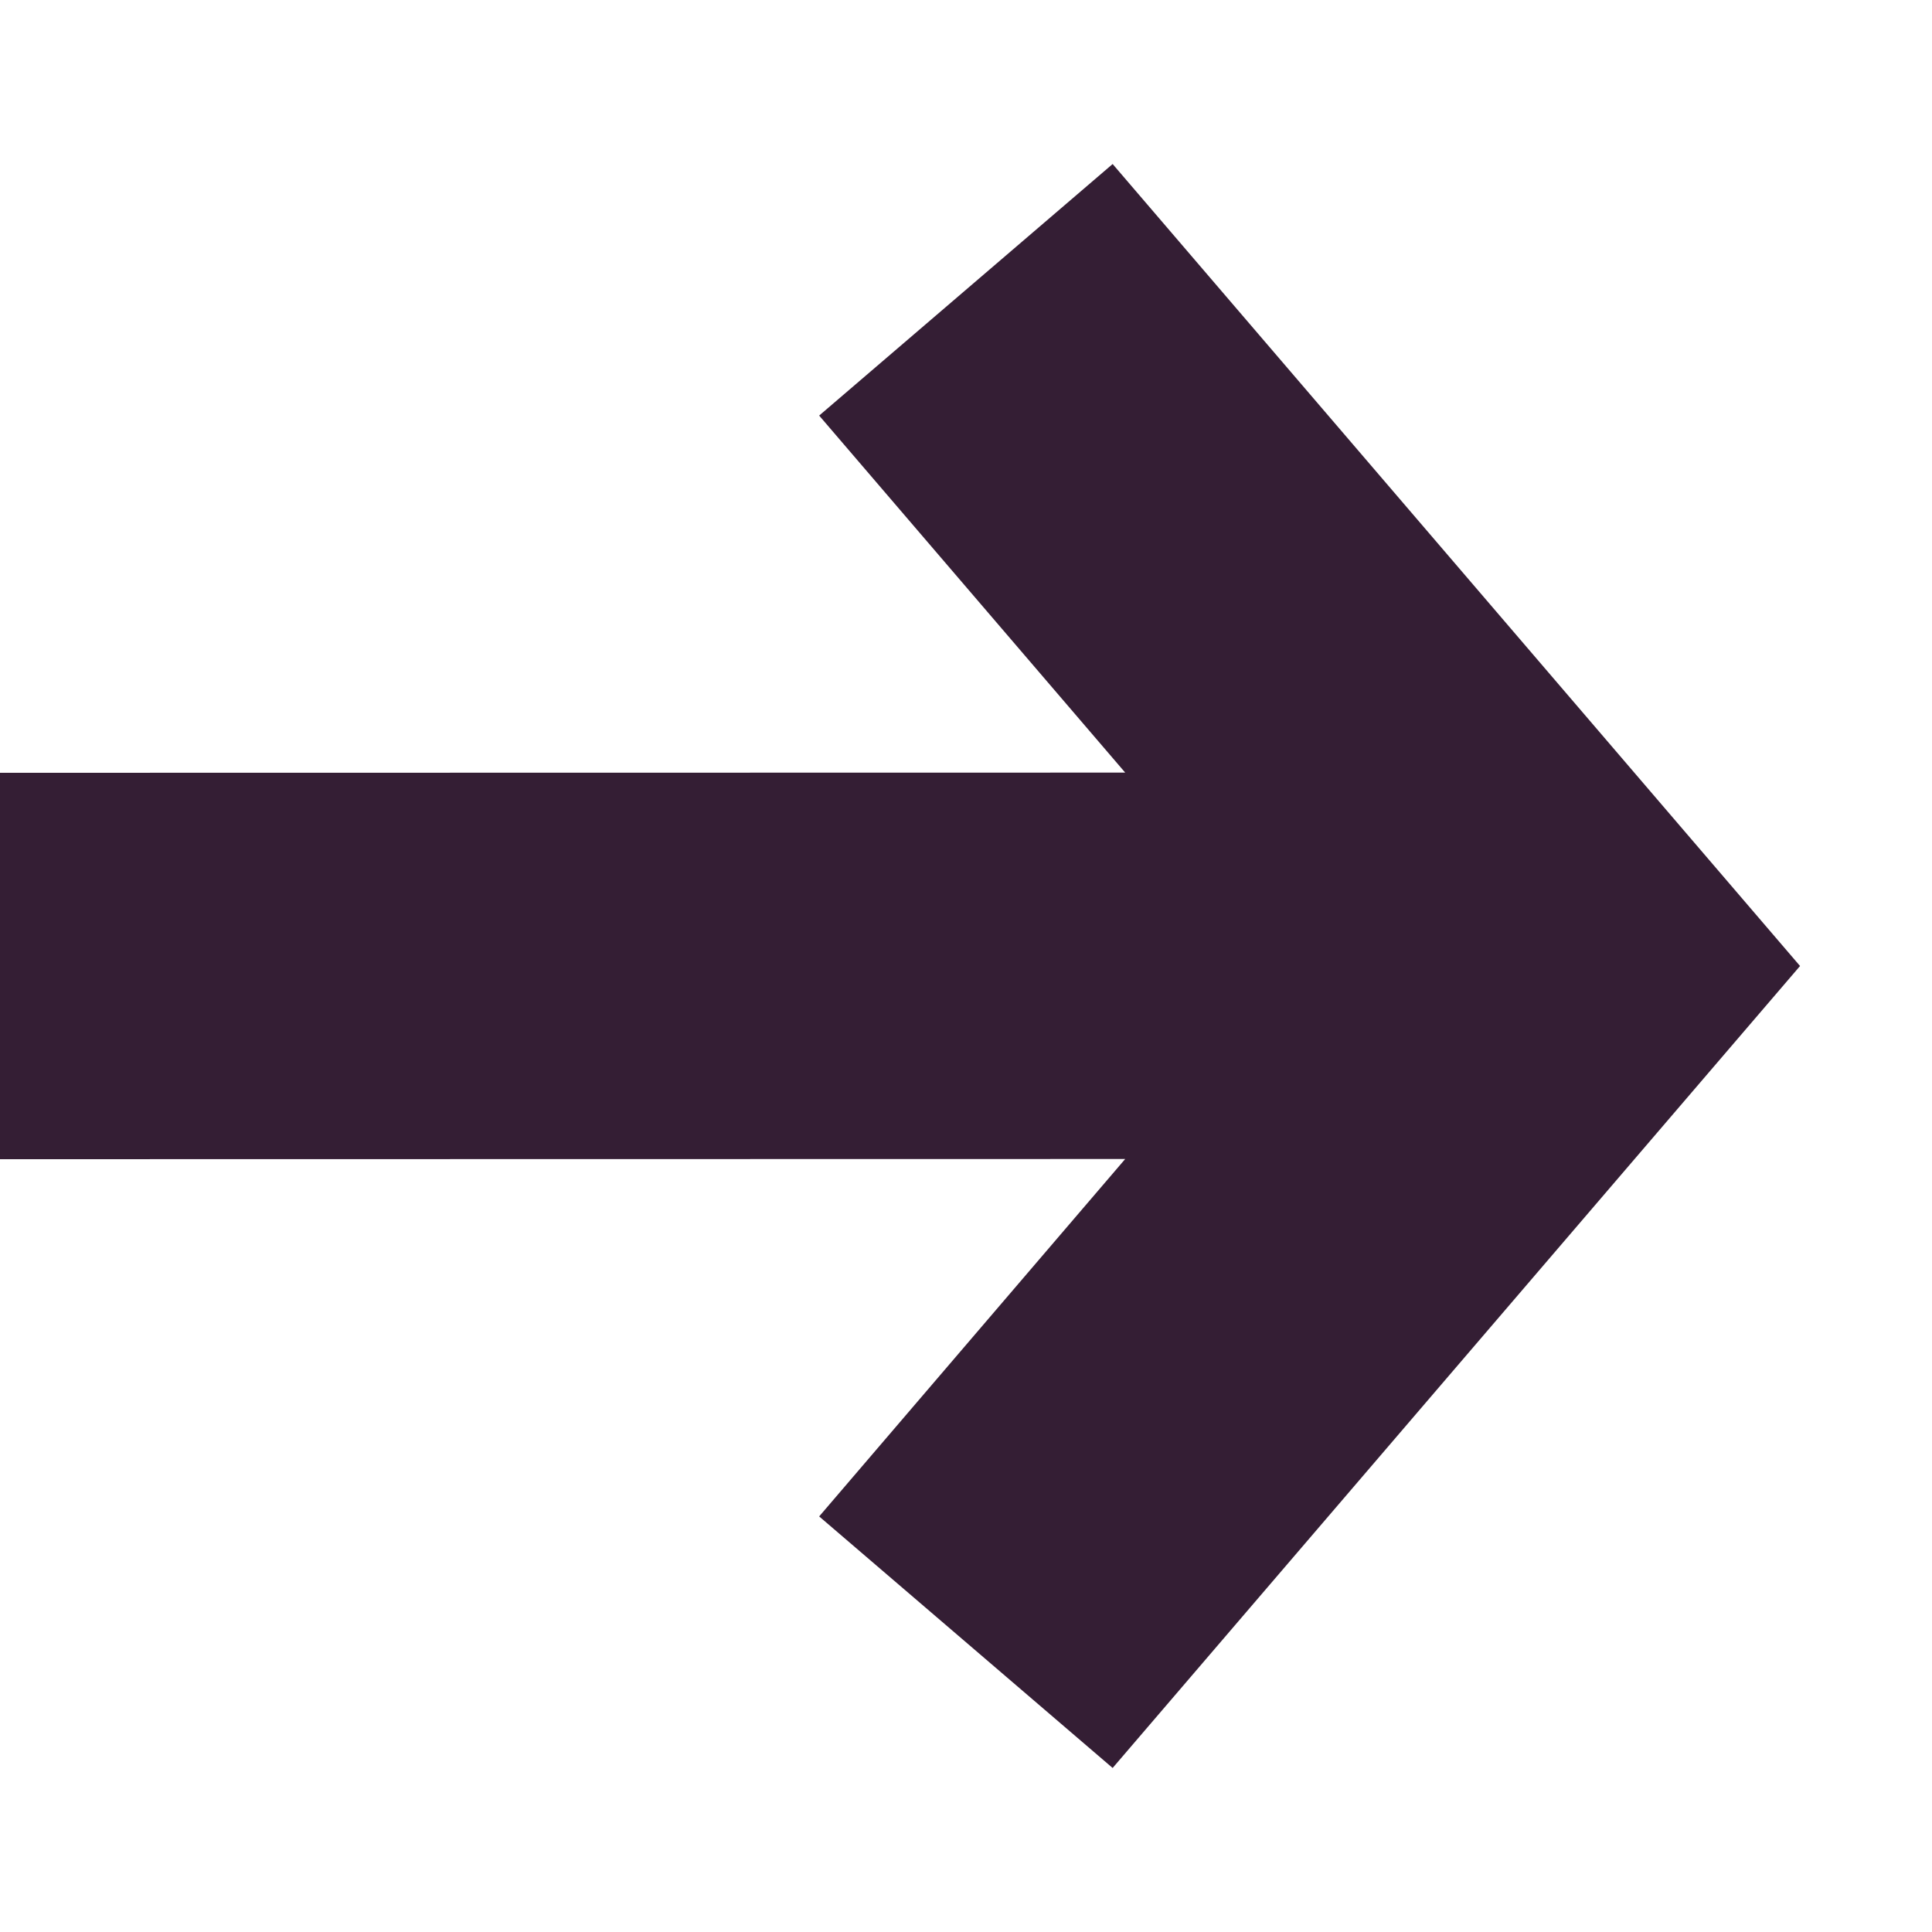  <svg height="10" viewBox="0 0 10 10" width="10" xmlns="http://www.w3.org/2000/svg"><path d="m5.759.849 3.558 4.151-3.558 4.151-1.519-1.302 1.584-1.85-5.825.001v-2l5.825-.001-1.584-1.848z" fill="#341E34"/></svg>
